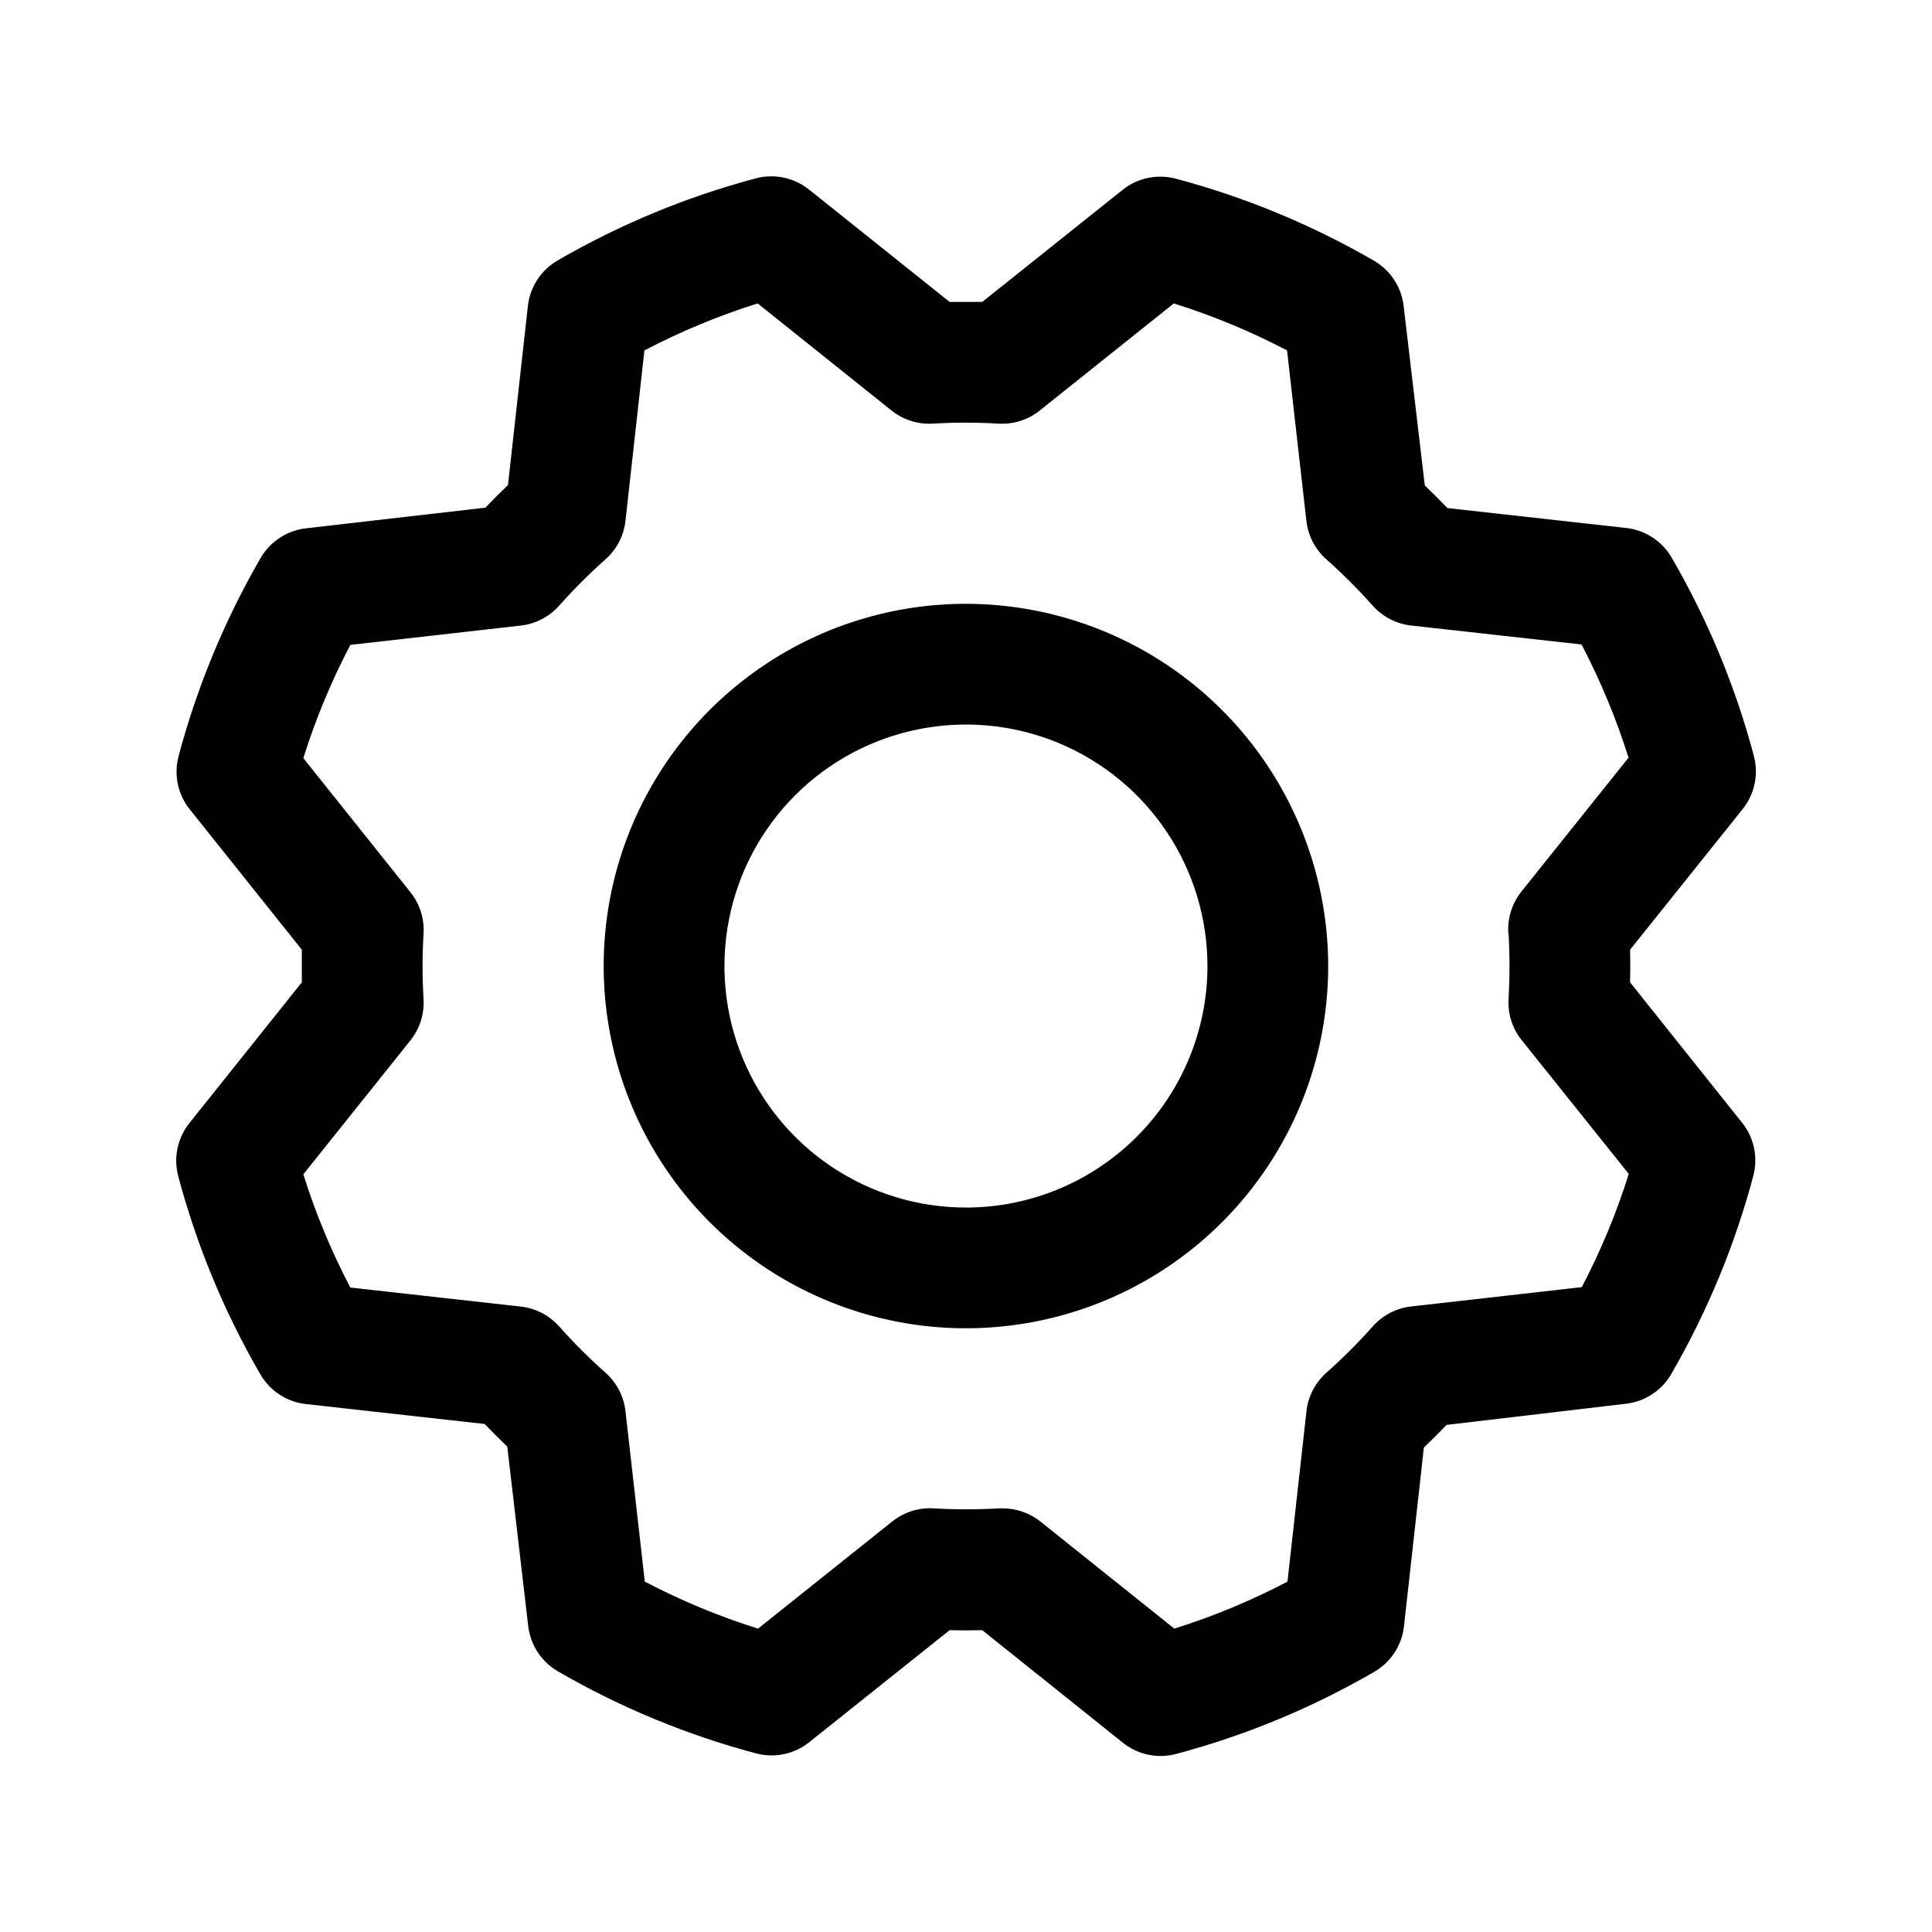 <svg xmlns="http://www.w3.org/2000/svg" fill="none" viewBox="0 0 40 40" height="40" width="40">
<path fill="black" d="M19.999 12.501C18.515 12.501 17.065 12.94 15.832 13.764C14.598 14.589 13.637 15.76 13.069 17.13C12.502 18.501 12.353 20.009 12.643 21.464C12.932 22.919 13.646 24.255 14.695 25.304C15.744 26.353 17.081 27.067 18.535 27.356C19.99 27.646 21.498 27.497 22.869 26.93C24.239 26.362 25.41 25.401 26.235 24.167C27.059 22.934 27.499 21.484 27.499 20.001C27.497 18.012 26.706 16.106 25.3 14.7C23.893 13.293 21.987 12.503 19.999 12.501ZM19.999 25.001C19.01 25.001 18.043 24.707 17.221 24.158C16.398 23.608 15.758 22.828 15.379 21.914C15.001 21 14.902 19.995 15.095 19.025C15.288 18.055 15.764 17.164 16.463 16.465C17.162 15.766 18.053 15.29 19.023 15.097C19.993 14.904 20.998 15.003 21.912 15.381C22.826 15.76 23.607 16.401 24.156 17.223C24.705 18.045 24.999 19.012 24.999 20.001C24.999 21.327 24.472 22.598 23.534 23.536C22.596 24.474 21.325 25.001 19.999 25.001ZM33.749 20.338C33.755 20.113 33.755 19.888 33.749 19.663L36.08 16.751C36.202 16.598 36.287 16.418 36.327 16.227C36.367 16.035 36.362 15.837 36.311 15.647C35.929 14.211 35.357 12.832 34.611 11.546C34.513 11.378 34.378 11.235 34.215 11.128C34.052 11.021 33.867 10.954 33.674 10.932L29.967 10.519C29.813 10.357 29.657 10.201 29.499 10.051L29.061 6.335C29.039 6.142 28.971 5.956 28.864 5.793C28.758 5.63 28.614 5.495 28.445 5.397C27.159 4.653 25.78 4.082 24.344 3.699C24.155 3.649 23.956 3.644 23.765 3.684C23.573 3.724 23.394 3.809 23.241 3.932L20.336 6.251C20.111 6.251 19.886 6.251 19.661 6.251L16.749 3.924C16.596 3.802 16.416 3.717 16.225 3.677C16.033 3.637 15.835 3.642 15.646 3.693C14.209 4.076 12.83 4.647 11.544 5.393C11.376 5.49 11.232 5.626 11.126 5.789C11.019 5.952 10.952 6.137 10.93 6.33L10.517 10.043C10.355 10.198 10.199 10.354 10.049 10.511L6.333 10.938C6.14 10.961 5.954 11.028 5.791 11.135C5.629 11.242 5.493 11.385 5.395 11.554C4.651 12.84 4.08 14.219 3.697 15.655C3.647 15.845 3.642 16.043 3.682 16.235C3.722 16.426 3.807 16.606 3.93 16.758L6.249 19.663C6.249 19.888 6.249 20.113 6.249 20.338L3.922 23.251C3.8 23.404 3.715 23.583 3.675 23.775C3.635 23.966 3.64 24.165 3.691 24.354C4.073 25.79 4.645 27.169 5.391 28.455C5.488 28.623 5.624 28.767 5.787 28.873C5.95 28.98 6.135 29.047 6.328 29.069L10.034 29.482C10.19 29.644 10.346 29.801 10.503 29.951L10.936 33.666C10.959 33.86 11.026 34.045 11.133 34.208C11.24 34.371 11.383 34.506 11.552 34.604C12.838 35.349 14.217 35.92 15.653 36.302C15.843 36.352 16.041 36.358 16.233 36.317C16.424 36.277 16.604 36.192 16.756 36.069L19.661 33.751C19.886 33.757 20.111 33.757 20.336 33.751L23.249 36.082C23.401 36.204 23.581 36.289 23.773 36.329C23.964 36.369 24.163 36.364 24.352 36.313C25.788 35.931 27.168 35.359 28.453 34.613C28.622 34.515 28.765 34.38 28.871 34.217C28.978 34.054 29.045 33.869 29.067 33.676L29.48 29.969C29.642 29.815 29.799 29.659 29.949 29.501L33.664 29.063C33.858 29.041 34.043 28.973 34.206 28.866C34.369 28.759 34.504 28.616 34.602 28.447C35.346 27.161 35.918 25.782 36.3 24.346C36.35 24.157 36.356 23.958 36.315 23.767C36.275 23.575 36.19 23.395 36.067 23.243L33.749 20.338ZM31.233 19.322C31.259 19.774 31.259 20.227 31.233 20.679C31.214 20.988 31.311 21.293 31.505 21.535L33.722 24.305C33.468 25.114 33.142 25.898 32.749 26.649L29.217 27.049C28.91 27.083 28.626 27.23 28.421 27.462C28.12 27.8 27.799 28.12 27.461 28.421C27.23 28.626 27.083 28.91 27.049 29.218L26.656 32.746C25.906 33.139 25.121 33.465 24.313 33.719L21.541 31.502C21.319 31.325 21.044 31.229 20.759 31.229H20.684C20.233 31.255 19.78 31.255 19.328 31.229C19.019 31.21 18.714 31.307 18.472 31.501L15.694 33.719C14.885 33.465 14.101 33.139 13.35 32.746L12.95 29.219C12.916 28.912 12.769 28.628 12.538 28.422C12.199 28.122 11.879 27.801 11.578 27.463C11.373 27.232 11.089 27.085 10.781 27.051L7.253 26.657C6.86 25.906 6.534 25.122 6.28 24.313L8.497 21.541C8.691 21.299 8.788 20.994 8.769 20.685C8.742 20.233 8.742 19.78 8.769 19.329C8.788 19.019 8.691 18.714 8.497 18.472L6.28 15.696C6.534 14.887 6.86 14.103 7.253 13.352L10.78 12.952C11.087 12.918 11.371 12.771 11.577 12.54C11.877 12.201 12.198 11.881 12.536 11.58C12.768 11.375 12.916 11.09 12.95 10.782L13.342 7.255C14.093 6.862 14.877 6.536 15.686 6.282L18.458 8.499C18.7 8.693 19.005 8.789 19.314 8.771C19.766 8.744 20.219 8.744 20.671 8.771C20.98 8.789 21.285 8.693 21.527 8.499L24.303 6.282C25.112 6.536 25.896 6.862 26.647 7.255L27.047 10.782C27.081 11.089 27.228 11.373 27.459 11.579C27.798 11.88 28.118 12.2 28.419 12.538C28.624 12.769 28.908 12.916 29.216 12.951L32.744 13.343C33.137 14.094 33.463 14.878 33.717 15.687L31.5 18.458C31.305 18.702 31.208 19.011 31.228 19.322H31.233Z"></path>
</svg>
